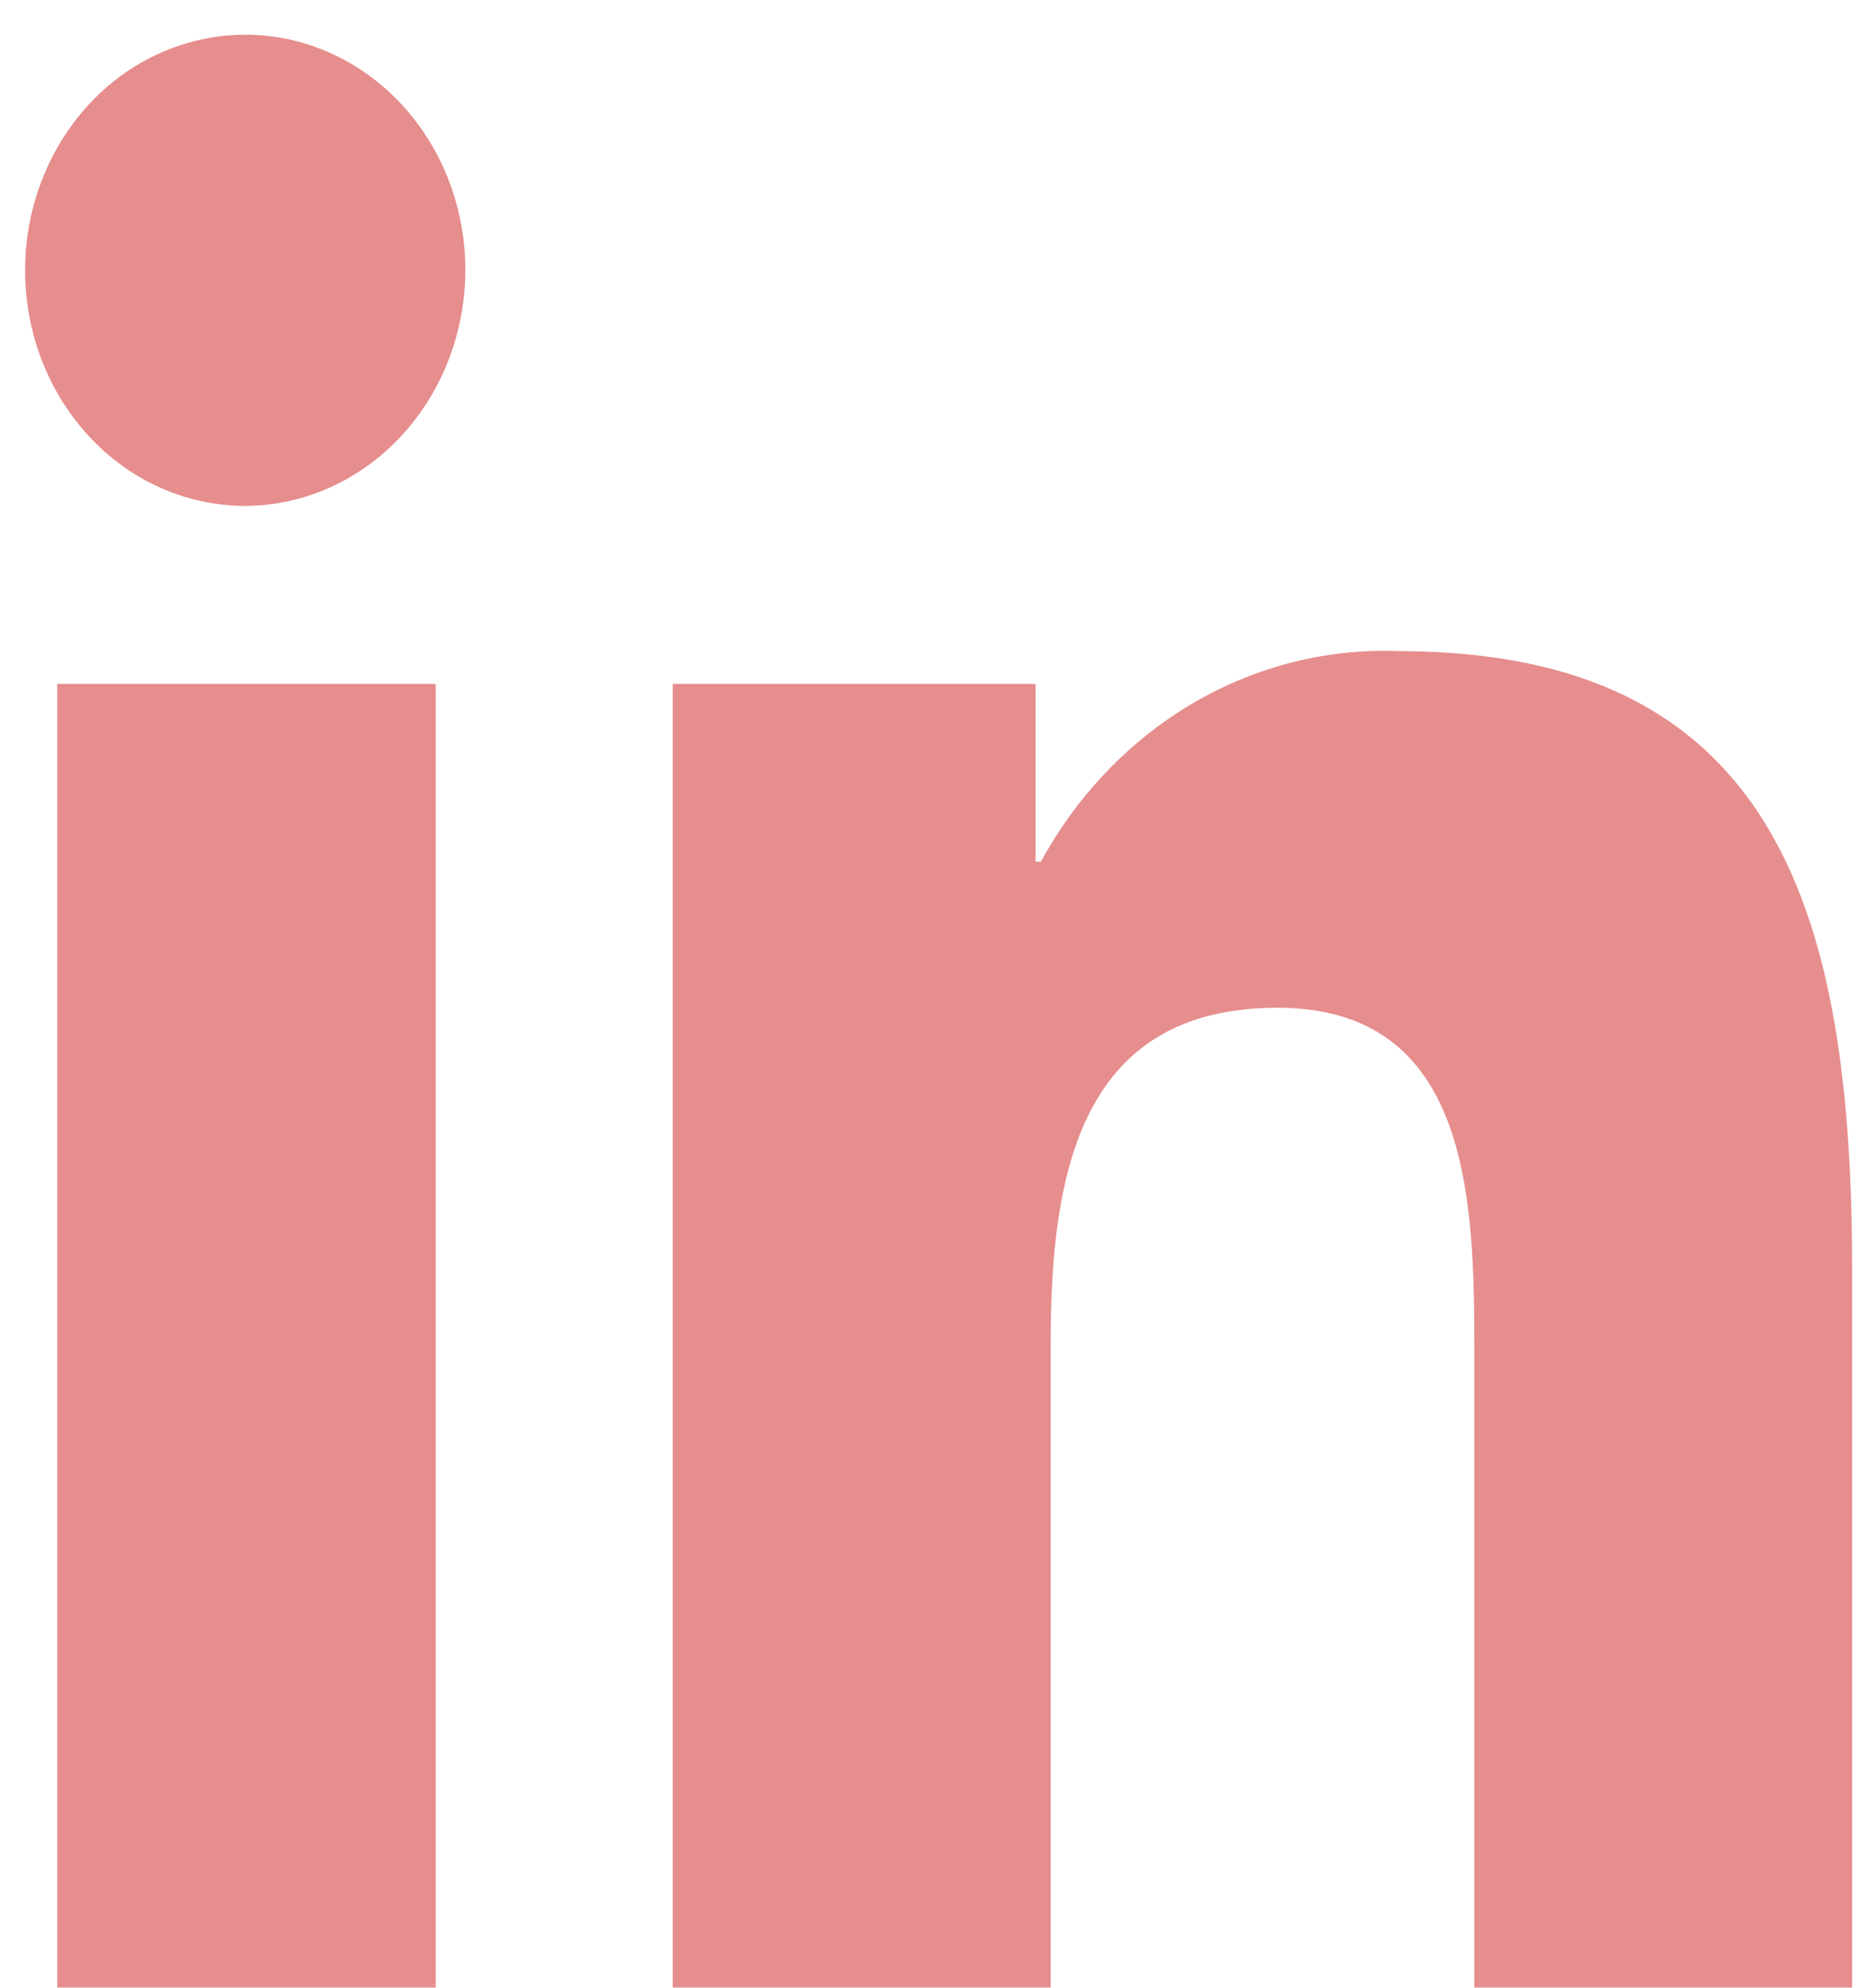 <svg width="14" height="15" viewBox="0 0 14 15" fill="none" xmlns="http://www.w3.org/2000/svg">
<path d="M3.29 14.999H0.432V5.161H3.29V14.999ZM1.859 3.818C1.53 3.819 1.209 3.717 0.934 3.523C0.66 3.328 0.446 3.052 0.319 2.728C0.192 2.403 0.157 2.046 0.22 1.701C0.283 1.356 0.44 1.038 0.671 0.788C0.902 0.538 1.198 0.368 1.52 0.298C1.842 0.227 2.176 0.261 2.481 0.394C2.785 0.527 3.046 0.753 3.23 1.045C3.414 1.336 3.513 1.68 3.514 2.031C3.515 2.502 3.341 2.955 3.031 3.289C2.721 3.624 2.3 3.814 1.859 3.818ZM13.985 14.999H11.133V10.211C11.133 9.07 11.111 7.605 9.647 7.605C8.162 7.605 7.934 8.846 7.934 10.129V14.999H5.08V5.161H7.82V6.503H7.86C8.134 6.001 8.53 5.588 9.006 5.308C9.482 5.029 10.02 4.892 10.563 4.914C13.454 4.914 13.986 6.951 13.986 9.596V14.999H13.985Z" fill="#E68D8D"/>
</svg>

